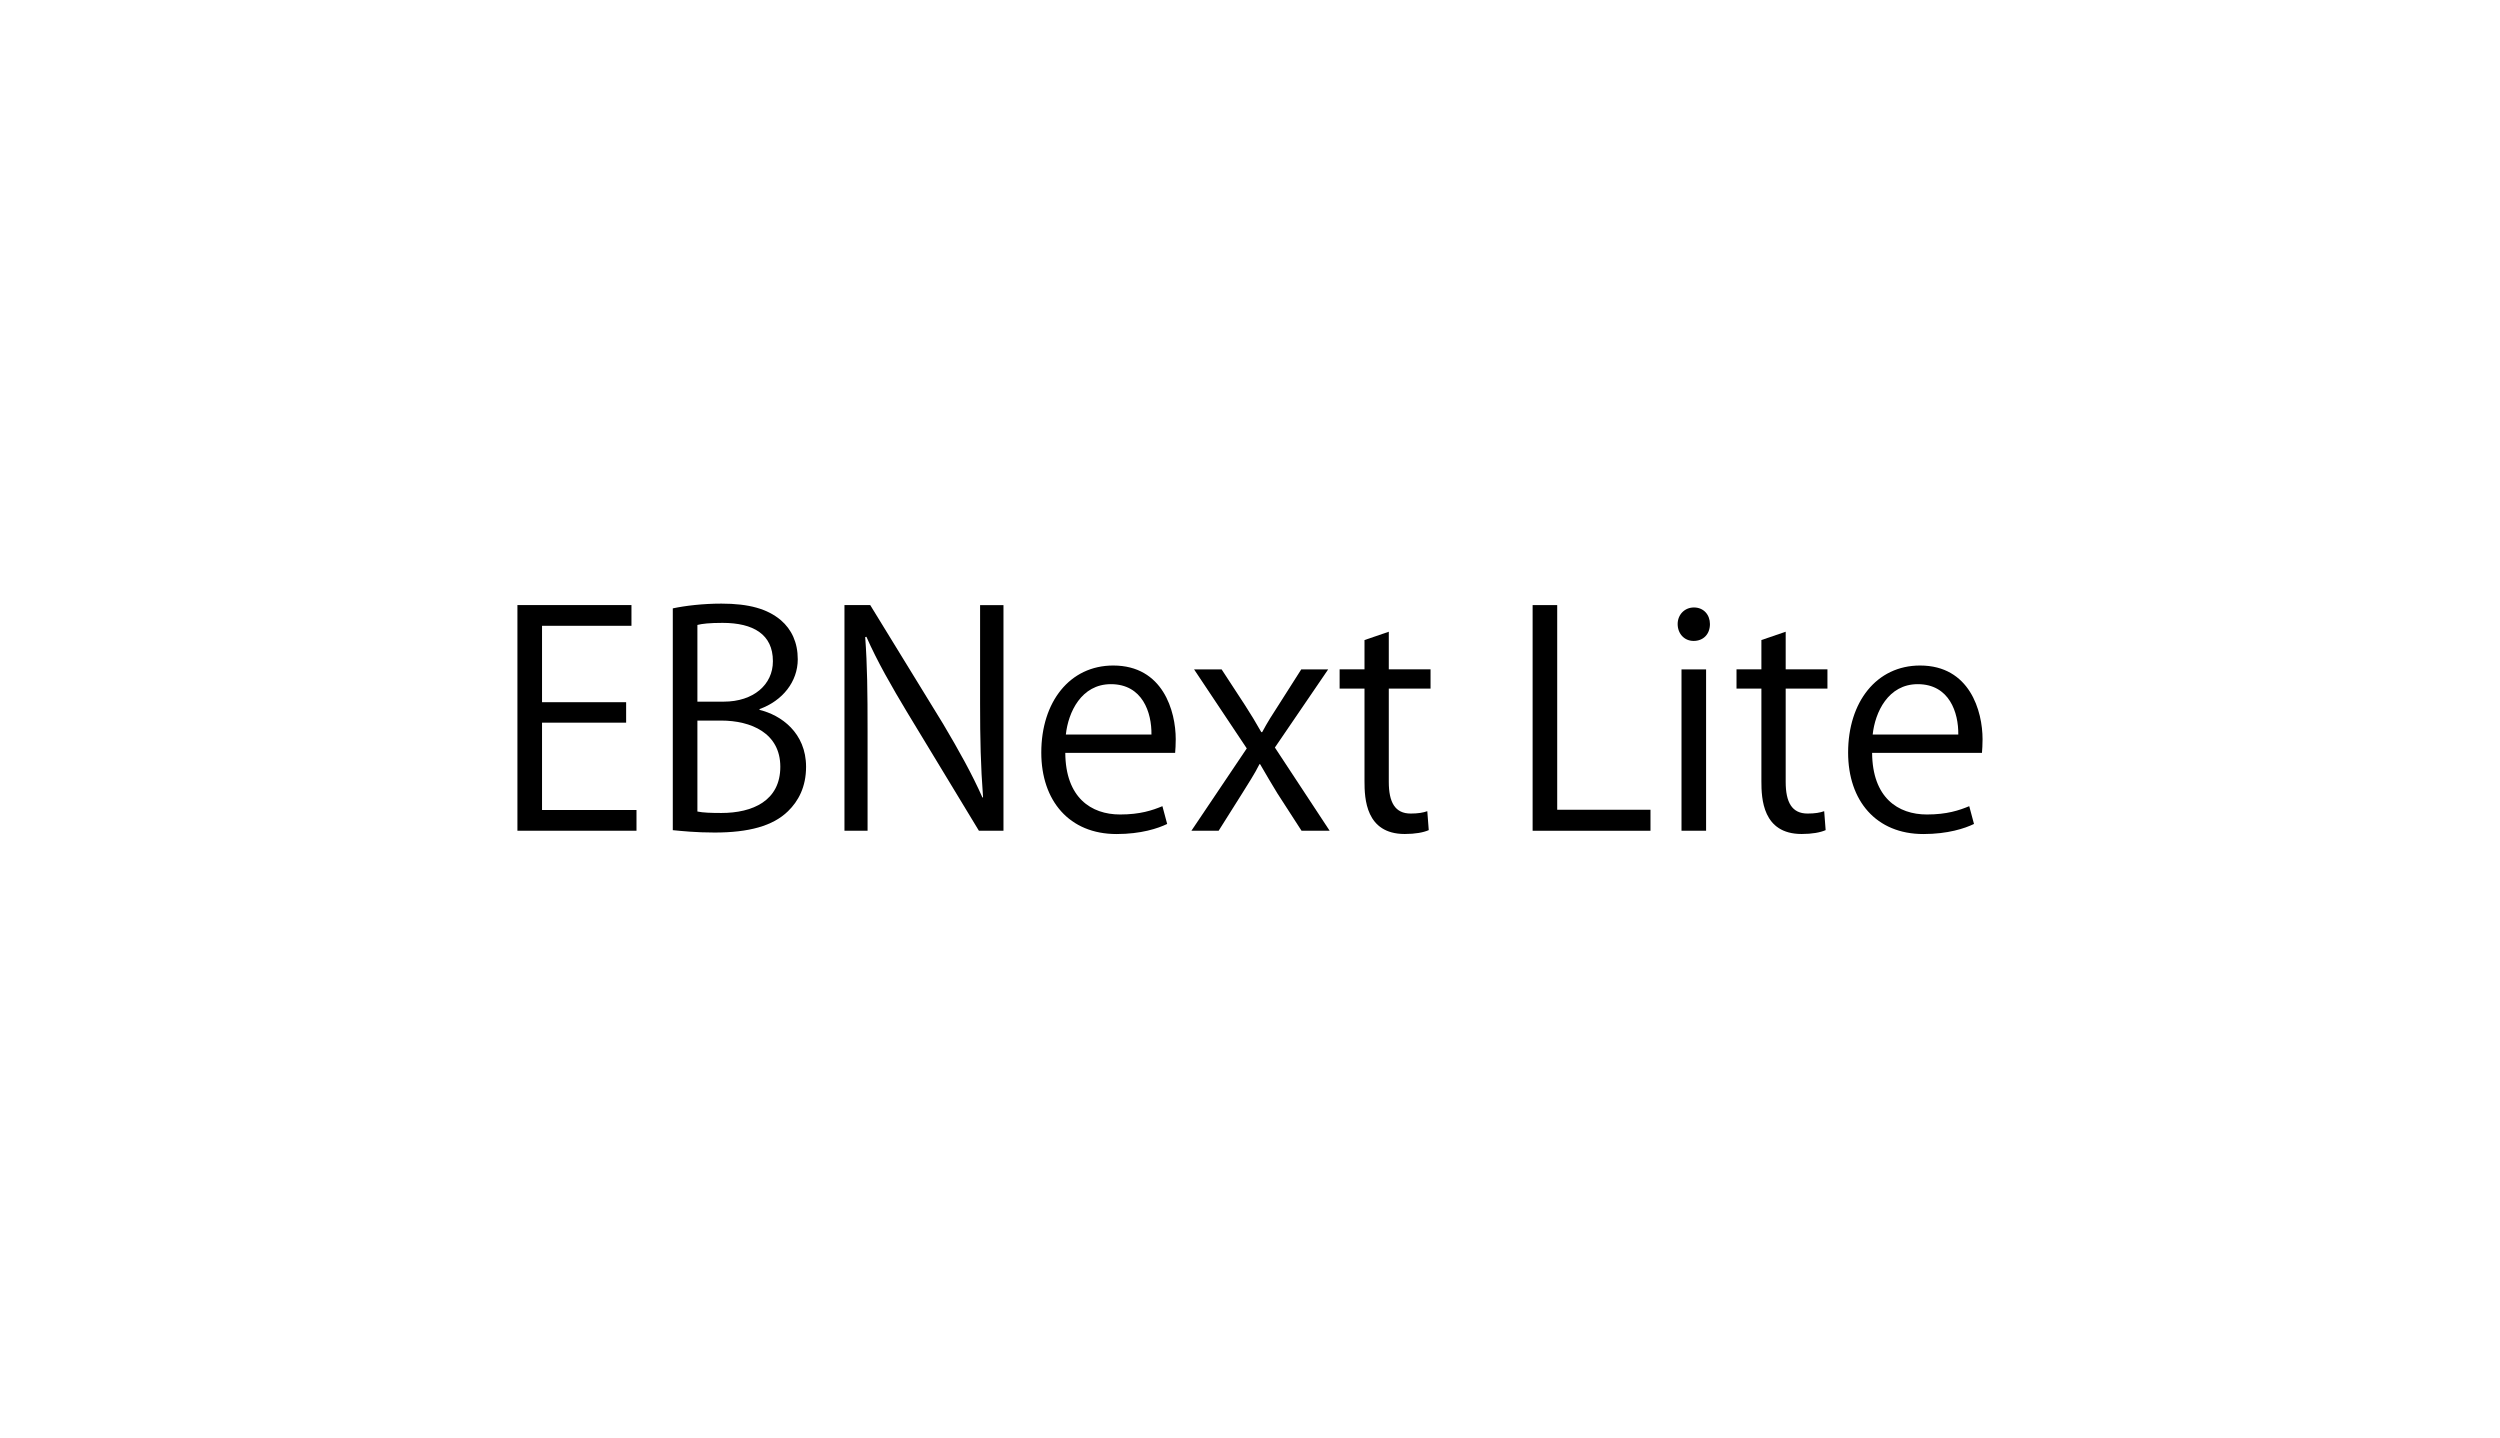 <?xml version="1.0" encoding="UTF-8"?>
<svg id="_レイヤー_1" data-name="レイヤー_1" xmlns="http://www.w3.org/2000/svg" width="118.25" height="68" version="1.1" viewBox="0 0 118.25 68">
  <!-- Generator: Adobe Illustrator 29.0.0, SVG Export Plug-In . SVG Version: 2.1.0 Build 186)  -->
  <path d="M30.105,39.295h-5.631v-10.674h5.394v.98h-4.23v3.614h3.978v.967h-3.978v4.132h4.468v.98Z"/>
  <path d="M35.928,33.58c1.009.238,2.199,1.078,2.199,2.689,0,.952-.364,1.625-.854,2.101-.715.701-1.863,1.009-3.474,1.009-.883,0-1.541-.07-1.976-.112v-10.491c.589-.126,1.429-.225,2.298-.225,1.316,0,2.185.253,2.815.785.504.434.798,1.05.798,1.849,0,1.051-.714,1.961-1.807,2.354v.042ZM34.233,33.188c1.415,0,2.325-.812,2.325-1.905v-.014c0-1.261-.924-1.807-2.381-1.807-.616,0-.98.042-1.19.098v3.628h1.246ZM32.987,38.385c.266.056.645.069,1.135.069,1.471,0,2.787-.574,2.787-2.185,0-1.597-1.387-2.186-2.802-2.186h-1.12v4.301Z"/>
  <path d="M47.466,39.295h-1.163l-3.403-5.617c-.715-1.19-1.401-2.381-1.919-3.558l-.057.014c.099,1.359.112,2.605.112,4.455v4.706h-1.093v-10.674h1.219l3.446,5.617c.756,1.274,1.372,2.381,1.862,3.487l.028-.014c-.112-1.484-.14-2.76-.14-4.44v-4.65h1.106v10.674Z"/>
  <path d="M55.207,38.973c-.435.21-1.232.477-2.396.477-2.228,0-3.558-1.569-3.558-3.853,0-2.396,1.345-4.118,3.403-4.118,2.354,0,2.956,2.157,2.956,3.488,0,.266-.014.462-.028.645h-5.196c.014,2.114,1.219,2.913,2.591,2.913.953,0,1.527-.196,2.003-.393l.225.841ZM54.464,34.742c.014-1.036-.421-2.381-1.919-2.381-1.401,0-2.018,1.331-2.13,2.381h4.049Z"/>
  <path d="M62.823,31.661l-2.521,3.697,2.591,3.937h-1.33l-1.149-1.779c-.279-.462-.532-.882-.812-1.372h-.028c-.238.476-.519.896-.812,1.372l-1.121,1.779h-1.288l2.619-3.895-2.493-3.739h1.303l1.106,1.694c.28.435.519.827.771,1.275h.042c.238-.448.504-.869.771-1.275l1.078-1.694h1.275Z"/>
  <path d="M64.542,30.274l1.148-.393v1.779h1.975v.91h-1.975v4.412c0,.967.294,1.499,1.036,1.499.351,0,.589-.042.785-.112l.069.896c-.252.112-.644.183-1.134.183-1.85,0-1.905-1.681-1.905-2.493v-4.385h-1.177v-.91h1.177v-1.387Z"/>
  <path d="M78.068,39.295h-5.575v-10.674h1.163v9.68h4.412v.994Z"/>
  <path d="M80.109,30.316c-.448,0-.756-.351-.756-.799,0-.435.322-.784.771-.784.462,0,.756.35.756.784,0,.49-.322.799-.771.799ZM80.698,39.295h-1.163v-7.634h1.163v7.634Z"/>
  <path d="M83.315,30.274l1.148-.393v1.779h1.975v.91h-1.975v4.412c0,.967.294,1.499,1.036,1.499.351,0,.589-.042.785-.112l.069.896c-.252.112-.644.183-1.134.183-1.85,0-1.905-1.681-1.905-2.493v-4.385h-1.177v-.91h1.177v-1.387Z"/>
  <path d="M93.37,38.973c-.435.21-1.232.477-2.396.477-2.228,0-3.558-1.569-3.558-3.853,0-2.396,1.345-4.118,3.403-4.118,2.354,0,2.956,2.157,2.956,3.488,0,.266-.015.462-.028.645h-5.196c.014,2.114,1.219,2.913,2.591,2.913.953,0,1.527-.196,2.003-.393l.225.841ZM92.627,34.742c.014-1.036-.421-2.381-1.919-2.381-1.401,0-2.018,1.331-2.13,2.381h4.049Z"/>
</svg>